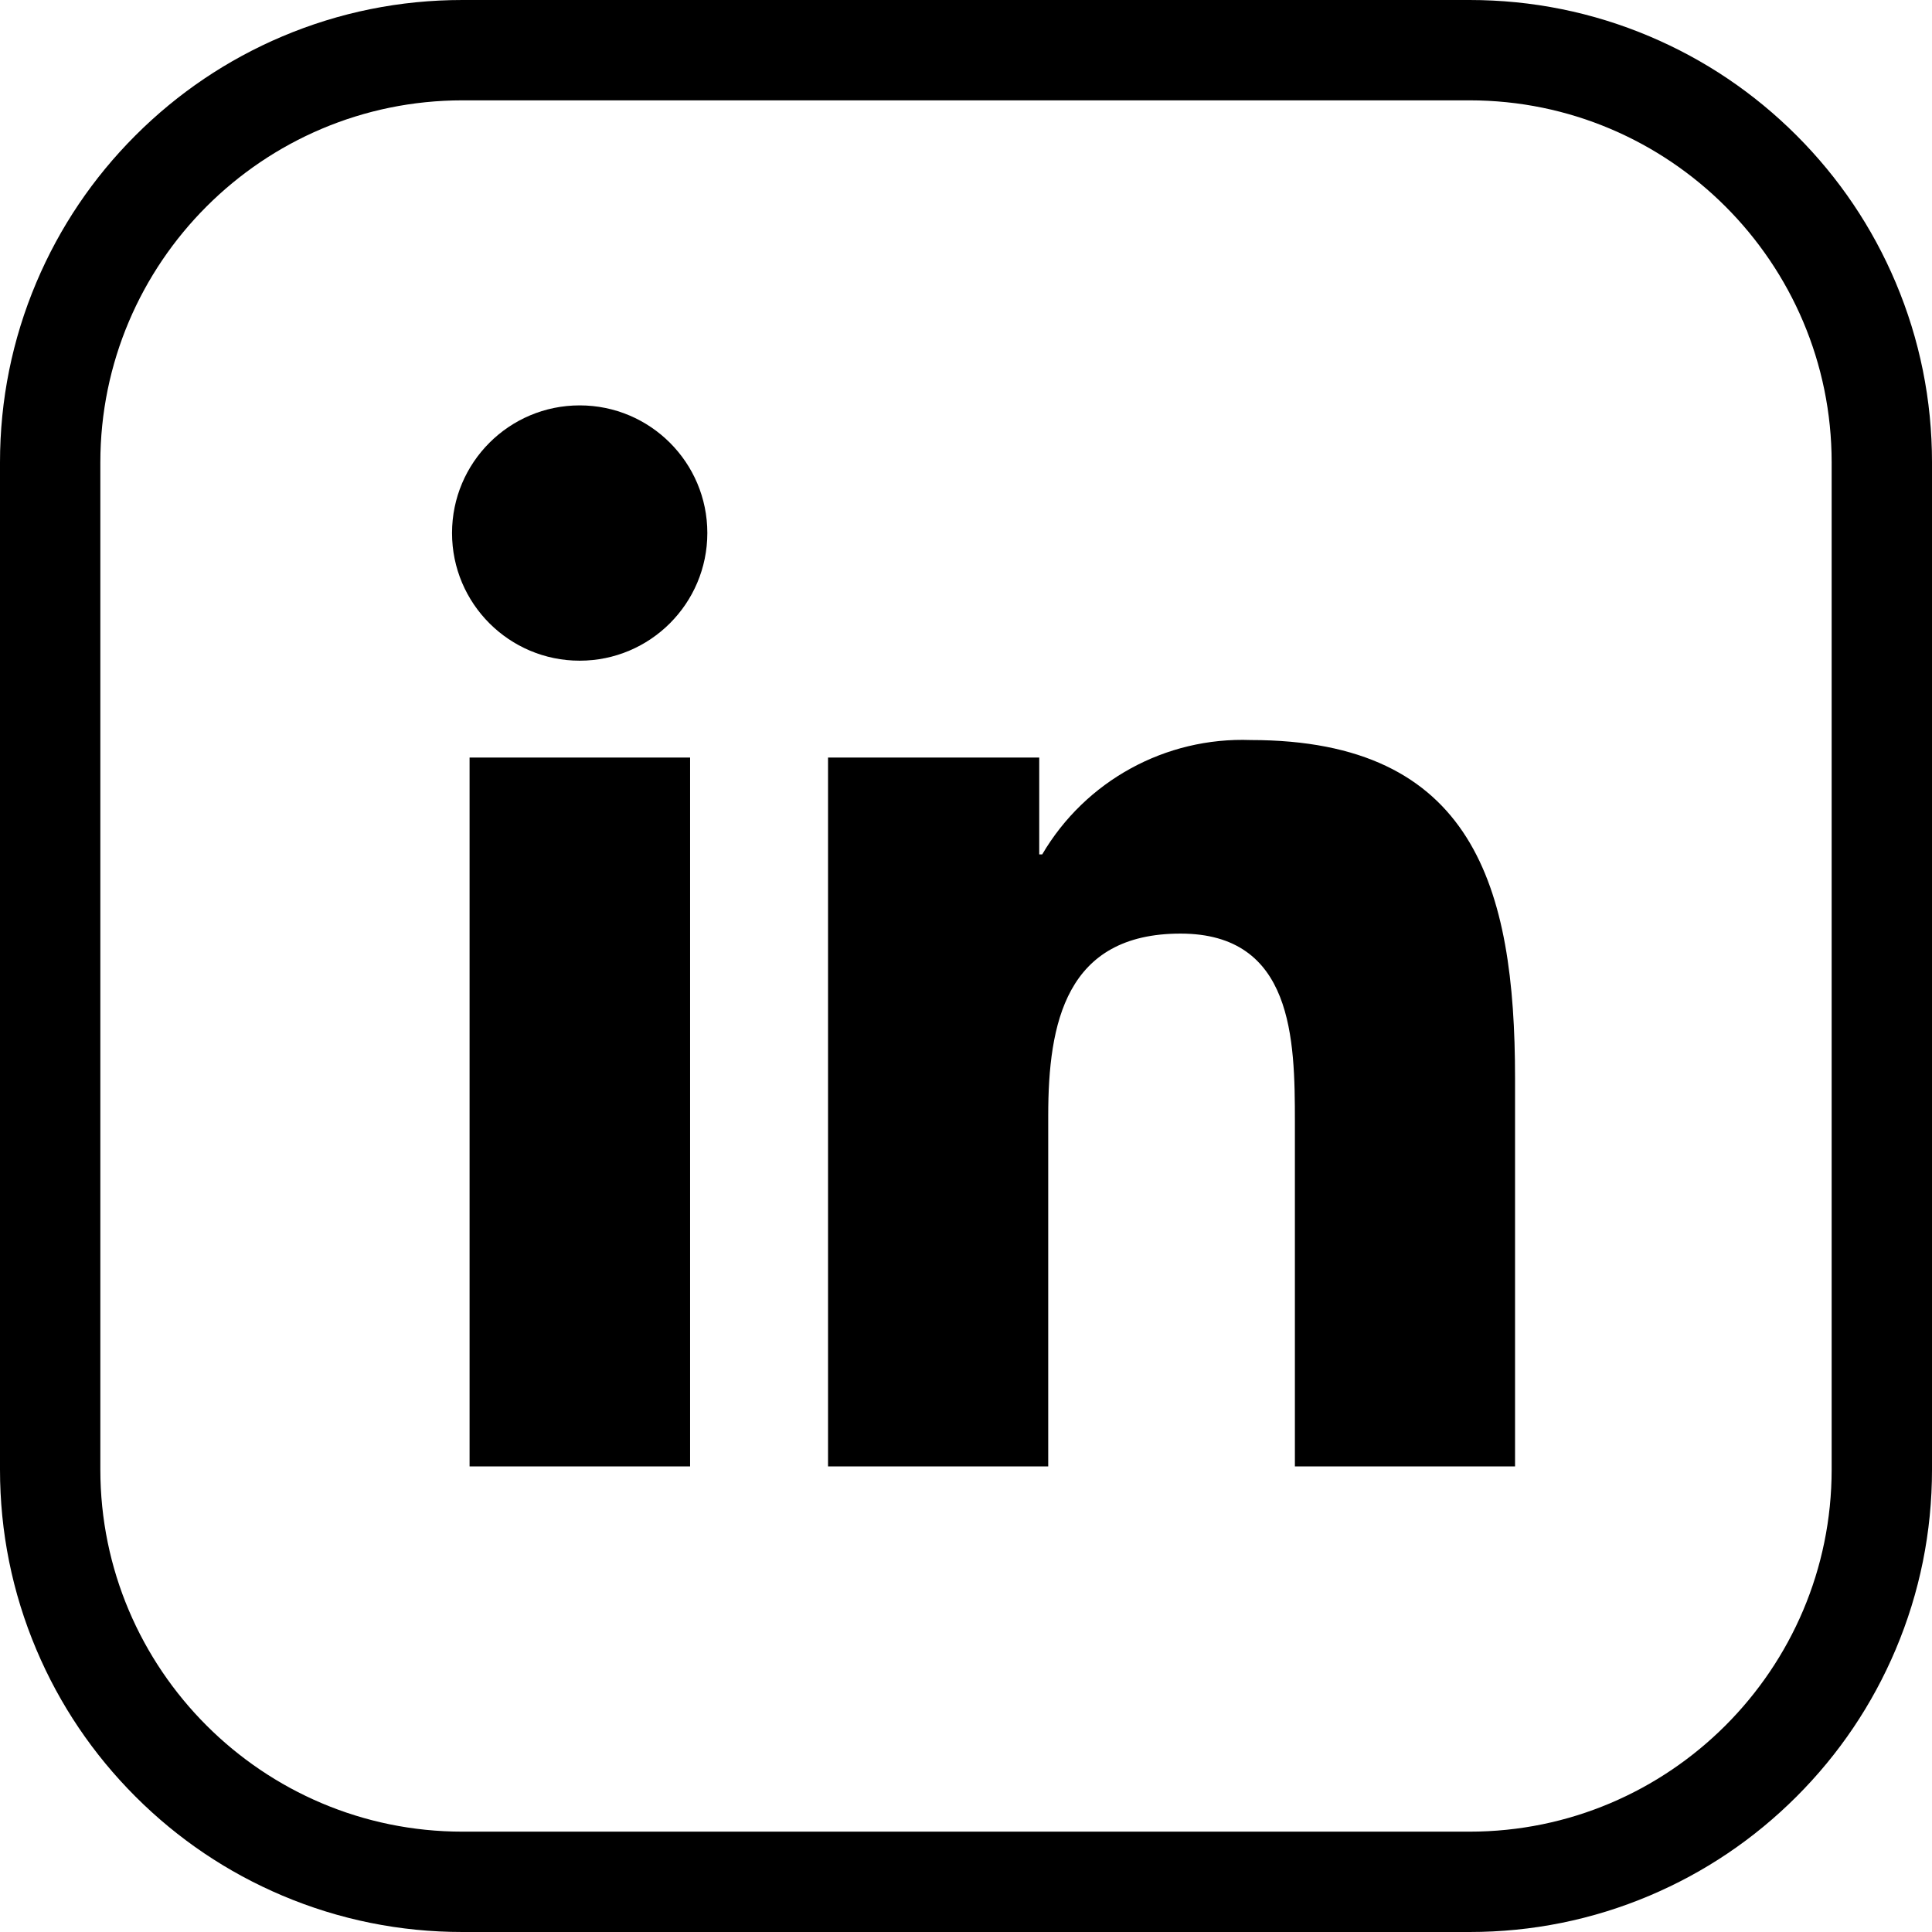<?xml version="1.0" encoding="utf-8"?>
<!-- Generator: $$$/GeneralStr/196=Adobe Illustrator 27.6.0, SVG Export Plug-In . SVG Version: 6.00 Build 0)  -->
<svg version="1.1" id="Layer_1" xmlns="http://www.w3.org/2000/svg" xmlns:xlink="http://www.w3.org/1999/xlink" x="0px" y="0px"
	 viewBox="0 0 2263.3 2263.3" style="enable-background:new 0 0 2263.3 2263.3;" xml:space="preserve">
<g>
	<path d="M1721.56,2263.3H541.74c-73.11,0-144.06-14.33-210.89-42.6c-64.52-27.29-122.45-66.34-172.18-116.08
		S69.88,1996.97,42.6,1932.45C14.33,1865.62,0,1794.67,0,1721.56V541.74c0-73.11,14.33-144.06,42.6-210.89
		c27.29-64.52,66.34-122.45,116.07-172.18S266.34,69.89,330.85,42.6C397.68,14.33,468.63,0,541.74,0h1179.82
		c73.11,0,144.06,14.33,210.89,42.6c64.52,27.29,122.45,66.34,172.18,116.07c49.73,49.73,88.79,107.66,116.08,172.18
		c28.26,66.83,42.6,137.78,42.6,210.89v1179.82c0,73.11-14.33,144.06-42.6,210.89c-27.29,64.52-66.34,122.45-116.08,172.18
		c-49.73,49.73-107.66,88.79-172.18,116.08C1865.62,2248.97,1794.67,2263.3,1721.56,2263.3z M541.74,117.55
		c-233.9,0-424.19,190.29-424.19,424.19v1179.82c0,233.9,190.29,424.19,424.19,424.19h1179.82c233.9,0,424.19-190.29,424.19-424.19
		V541.74c0-233.9-190.29-424.19-424.19-424.19H541.74z"/>
</g>
<path id="Icon_awesome-linkedin" d="M808.04,1717.9H550.1V887.44h258.33v830.46H808.04z M679.09,773.98
	c-82.59,0-149.54-66.95-149.54-149.54s66.95-149.54,149.54-149.54s149.54,66.95,149.54,149.54l0,0
	C828.58,707.01,761.66,773.94,679.09,773.98z M1774.84,1717.9h-257.9v-403.96c0-96.35-1.95-220.25-134-220.25
	c-134.38,0-154.97,104.88-154.97,213.25v410.96H970.02V887.44h247.42v113.5h3.48c50.58-86.22,144.43-137.69,244.32-134
	c261.04,0,309.6,172.08,309.6,395.81L1774.84,1717.9z"/>
</svg>
